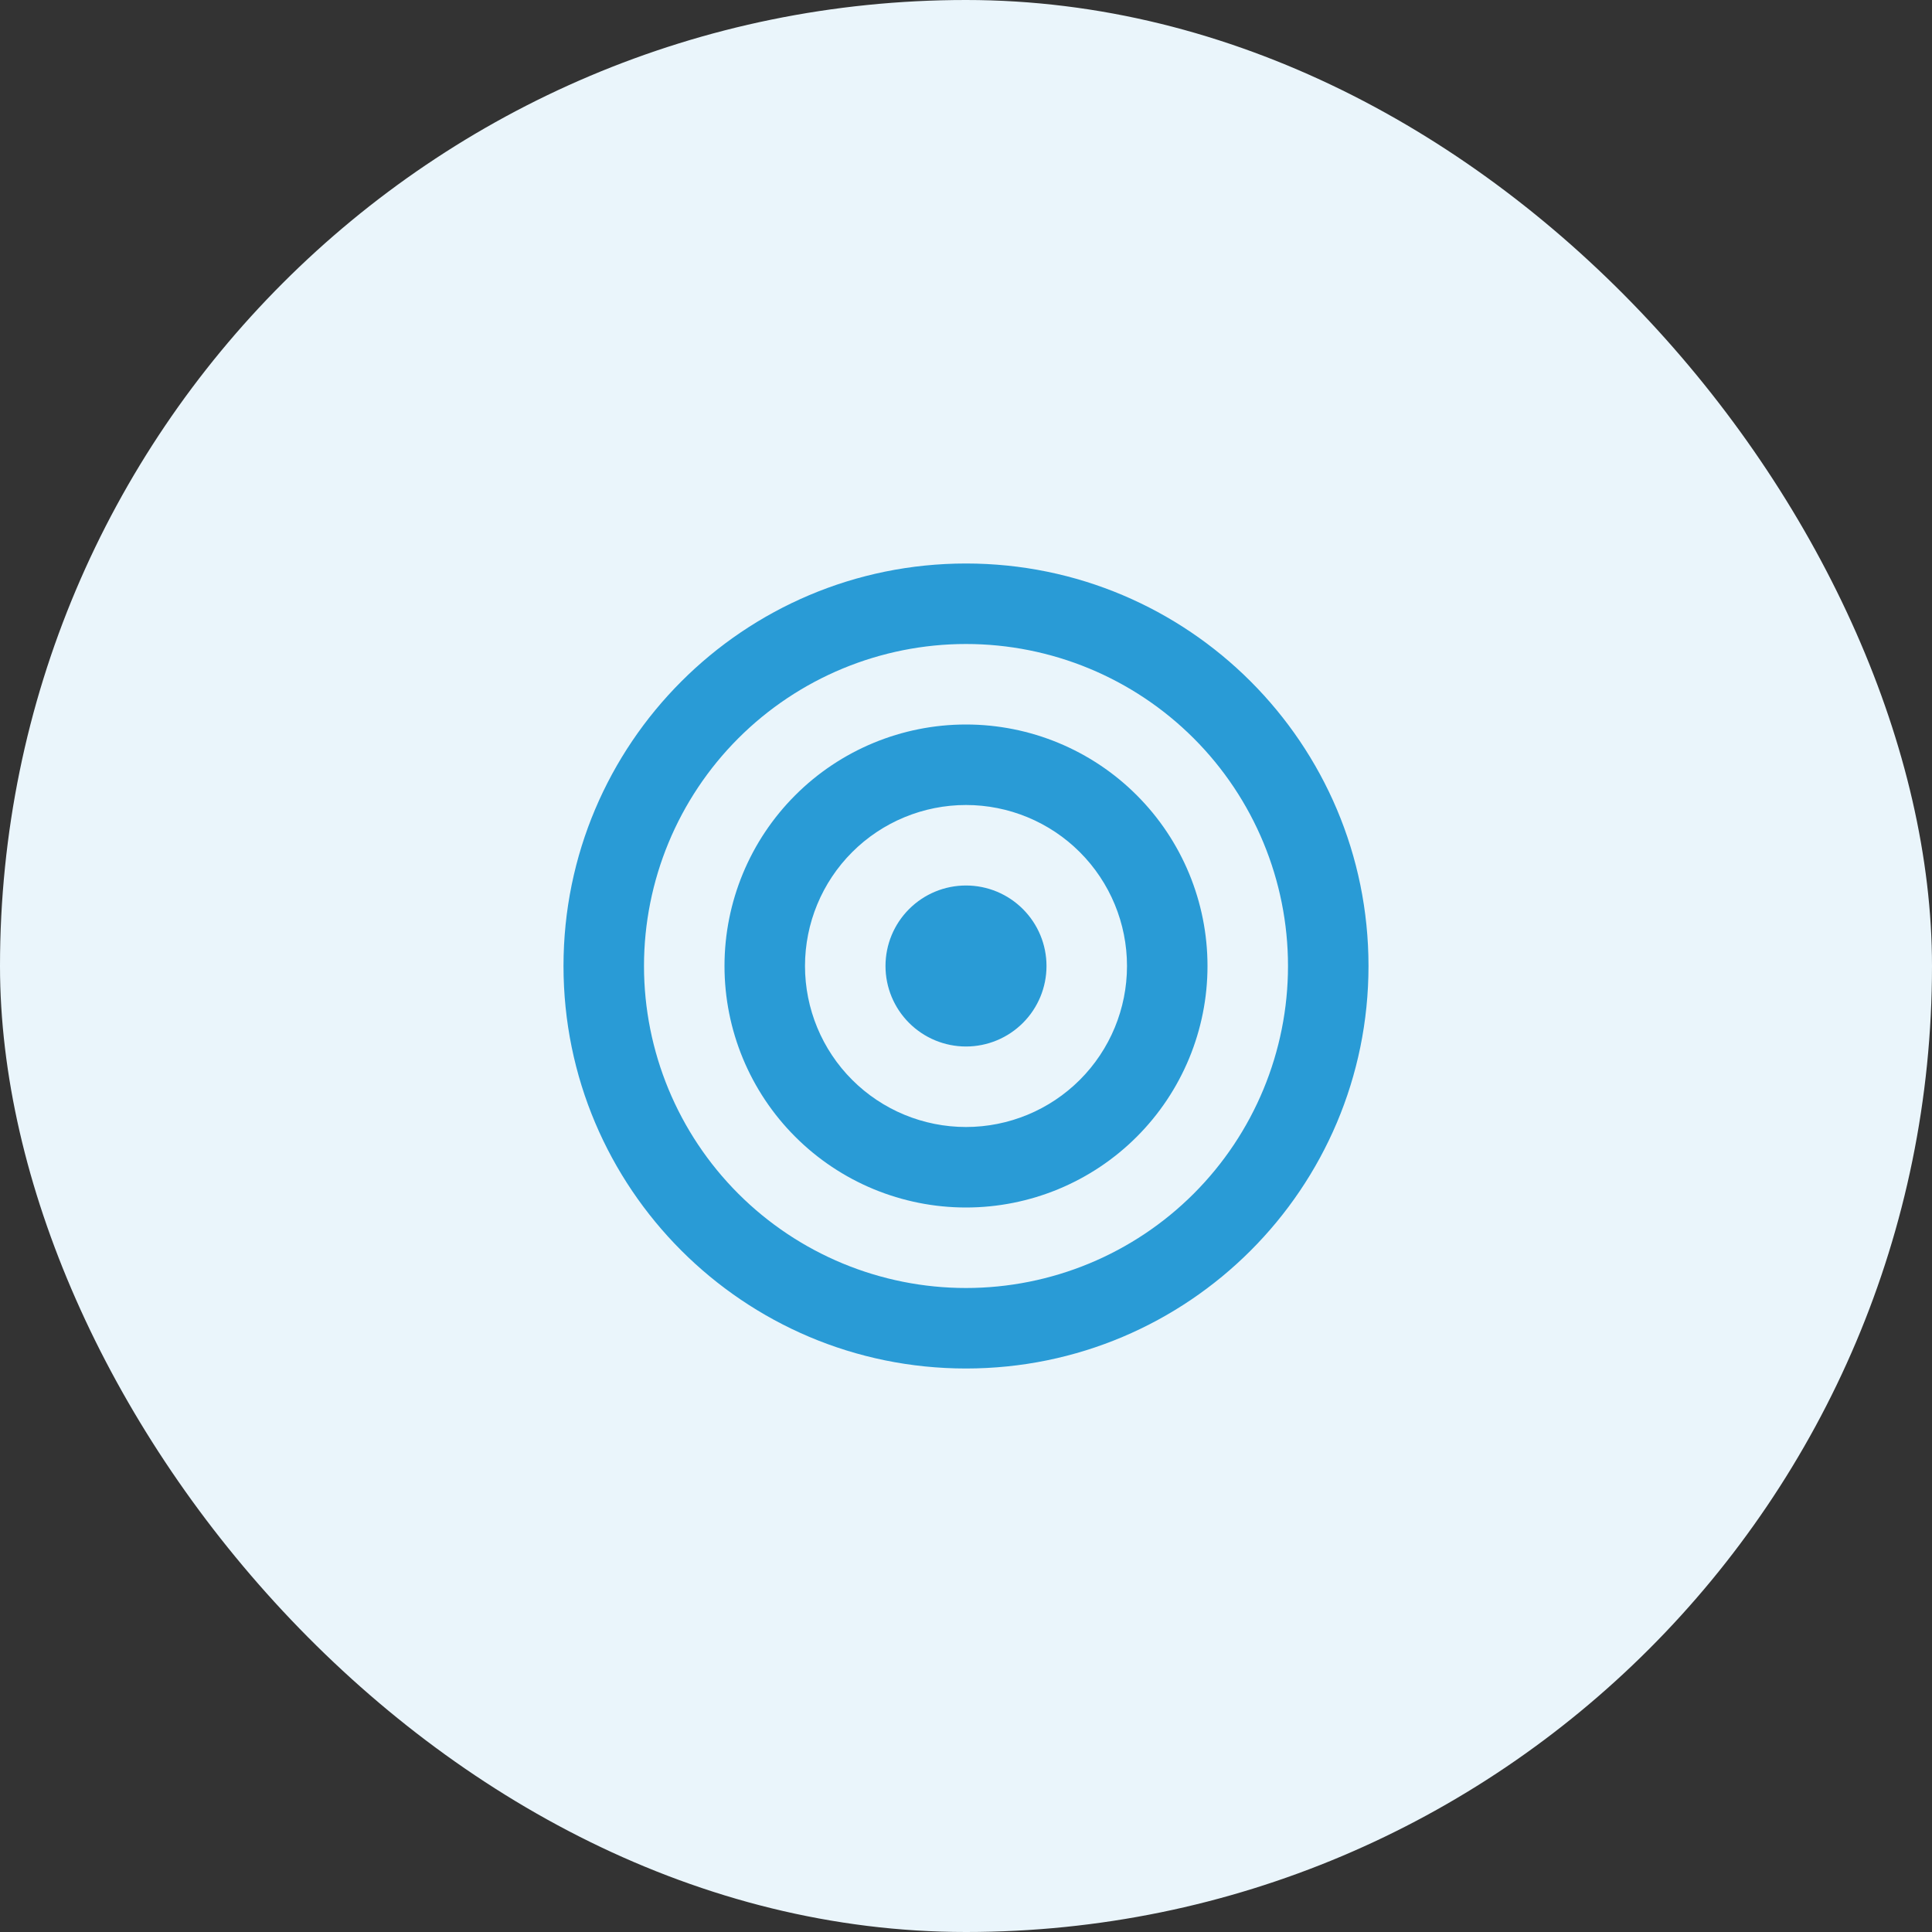 <svg width="96" height="96" viewBox="0 0 96 96" fill="none" xmlns="http://www.w3.org/2000/svg">
<rect x="0" y="0" width="96" height="96" fill="#333333" stroke="none"/>
<rect width="96" height="96" rx="48" fill="#EAF5FB"/>
<g clip-path="url(#clip0_1008_27877)">
<path d="M48 64C52.243 64 56.313 62.314 59.314 59.314C62.314 56.313 64 52.243 64 48C64 43.757 62.314 39.687 59.314 36.686C56.313 33.686 52.243 32 48 32C43.757 32 39.687 33.686 36.686 36.686C33.686 39.687 32 43.757 32 48C32 52.243 33.686 56.313 36.686 59.314C39.687 62.314 43.757 64 48 64ZM48 68C36.954 68 28 59.046 28 48C28 36.954 36.954 28 48 28C59.046 28 68 36.954 68 48C68 59.046 59.046 68 48 68ZM48 56C50.122 56 52.157 55.157 53.657 53.657C55.157 52.157 56 50.122 56 48C56 45.878 55.157 43.843 53.657 42.343C52.157 40.843 50.122 40 48 40C45.878 40 43.843 40.843 42.343 42.343C40.843 43.843 40 45.878 40 48C40 50.122 40.843 52.157 42.343 53.657C43.843 55.157 45.878 56 48 56ZM48 60C44.817 60 41.765 58.736 39.515 56.485C37.264 54.235 36 51.183 36 48C36 44.817 37.264 41.765 39.515 39.515C41.765 37.264 44.817 36 48 36C51.183 36 54.235 37.264 56.485 39.515C58.736 41.765 60 44.817 60 48C60 51.183 58.736 54.235 56.485 56.485C54.235 58.736 51.183 60 48 60ZM48 52C46.939 52 45.922 51.579 45.172 50.828C44.421 50.078 44 49.061 44 48C44 46.939 44.421 45.922 45.172 45.172C45.922 44.421 46.939 44 48 44C49.061 44 50.078 44.421 50.828 45.172C51.579 45.922 52 46.939 52 48C52 49.061 51.579 50.078 50.828 50.828C50.078 51.579 49.061 52 48 52Z" fill="#299BD6"/>
</g>
<defs>
<clipPath id="clip0_1008_27877">
<rect width="48" height="48" fill="white" transform="translate(24 24)"/>
</clipPath>
</defs>
</svg>
